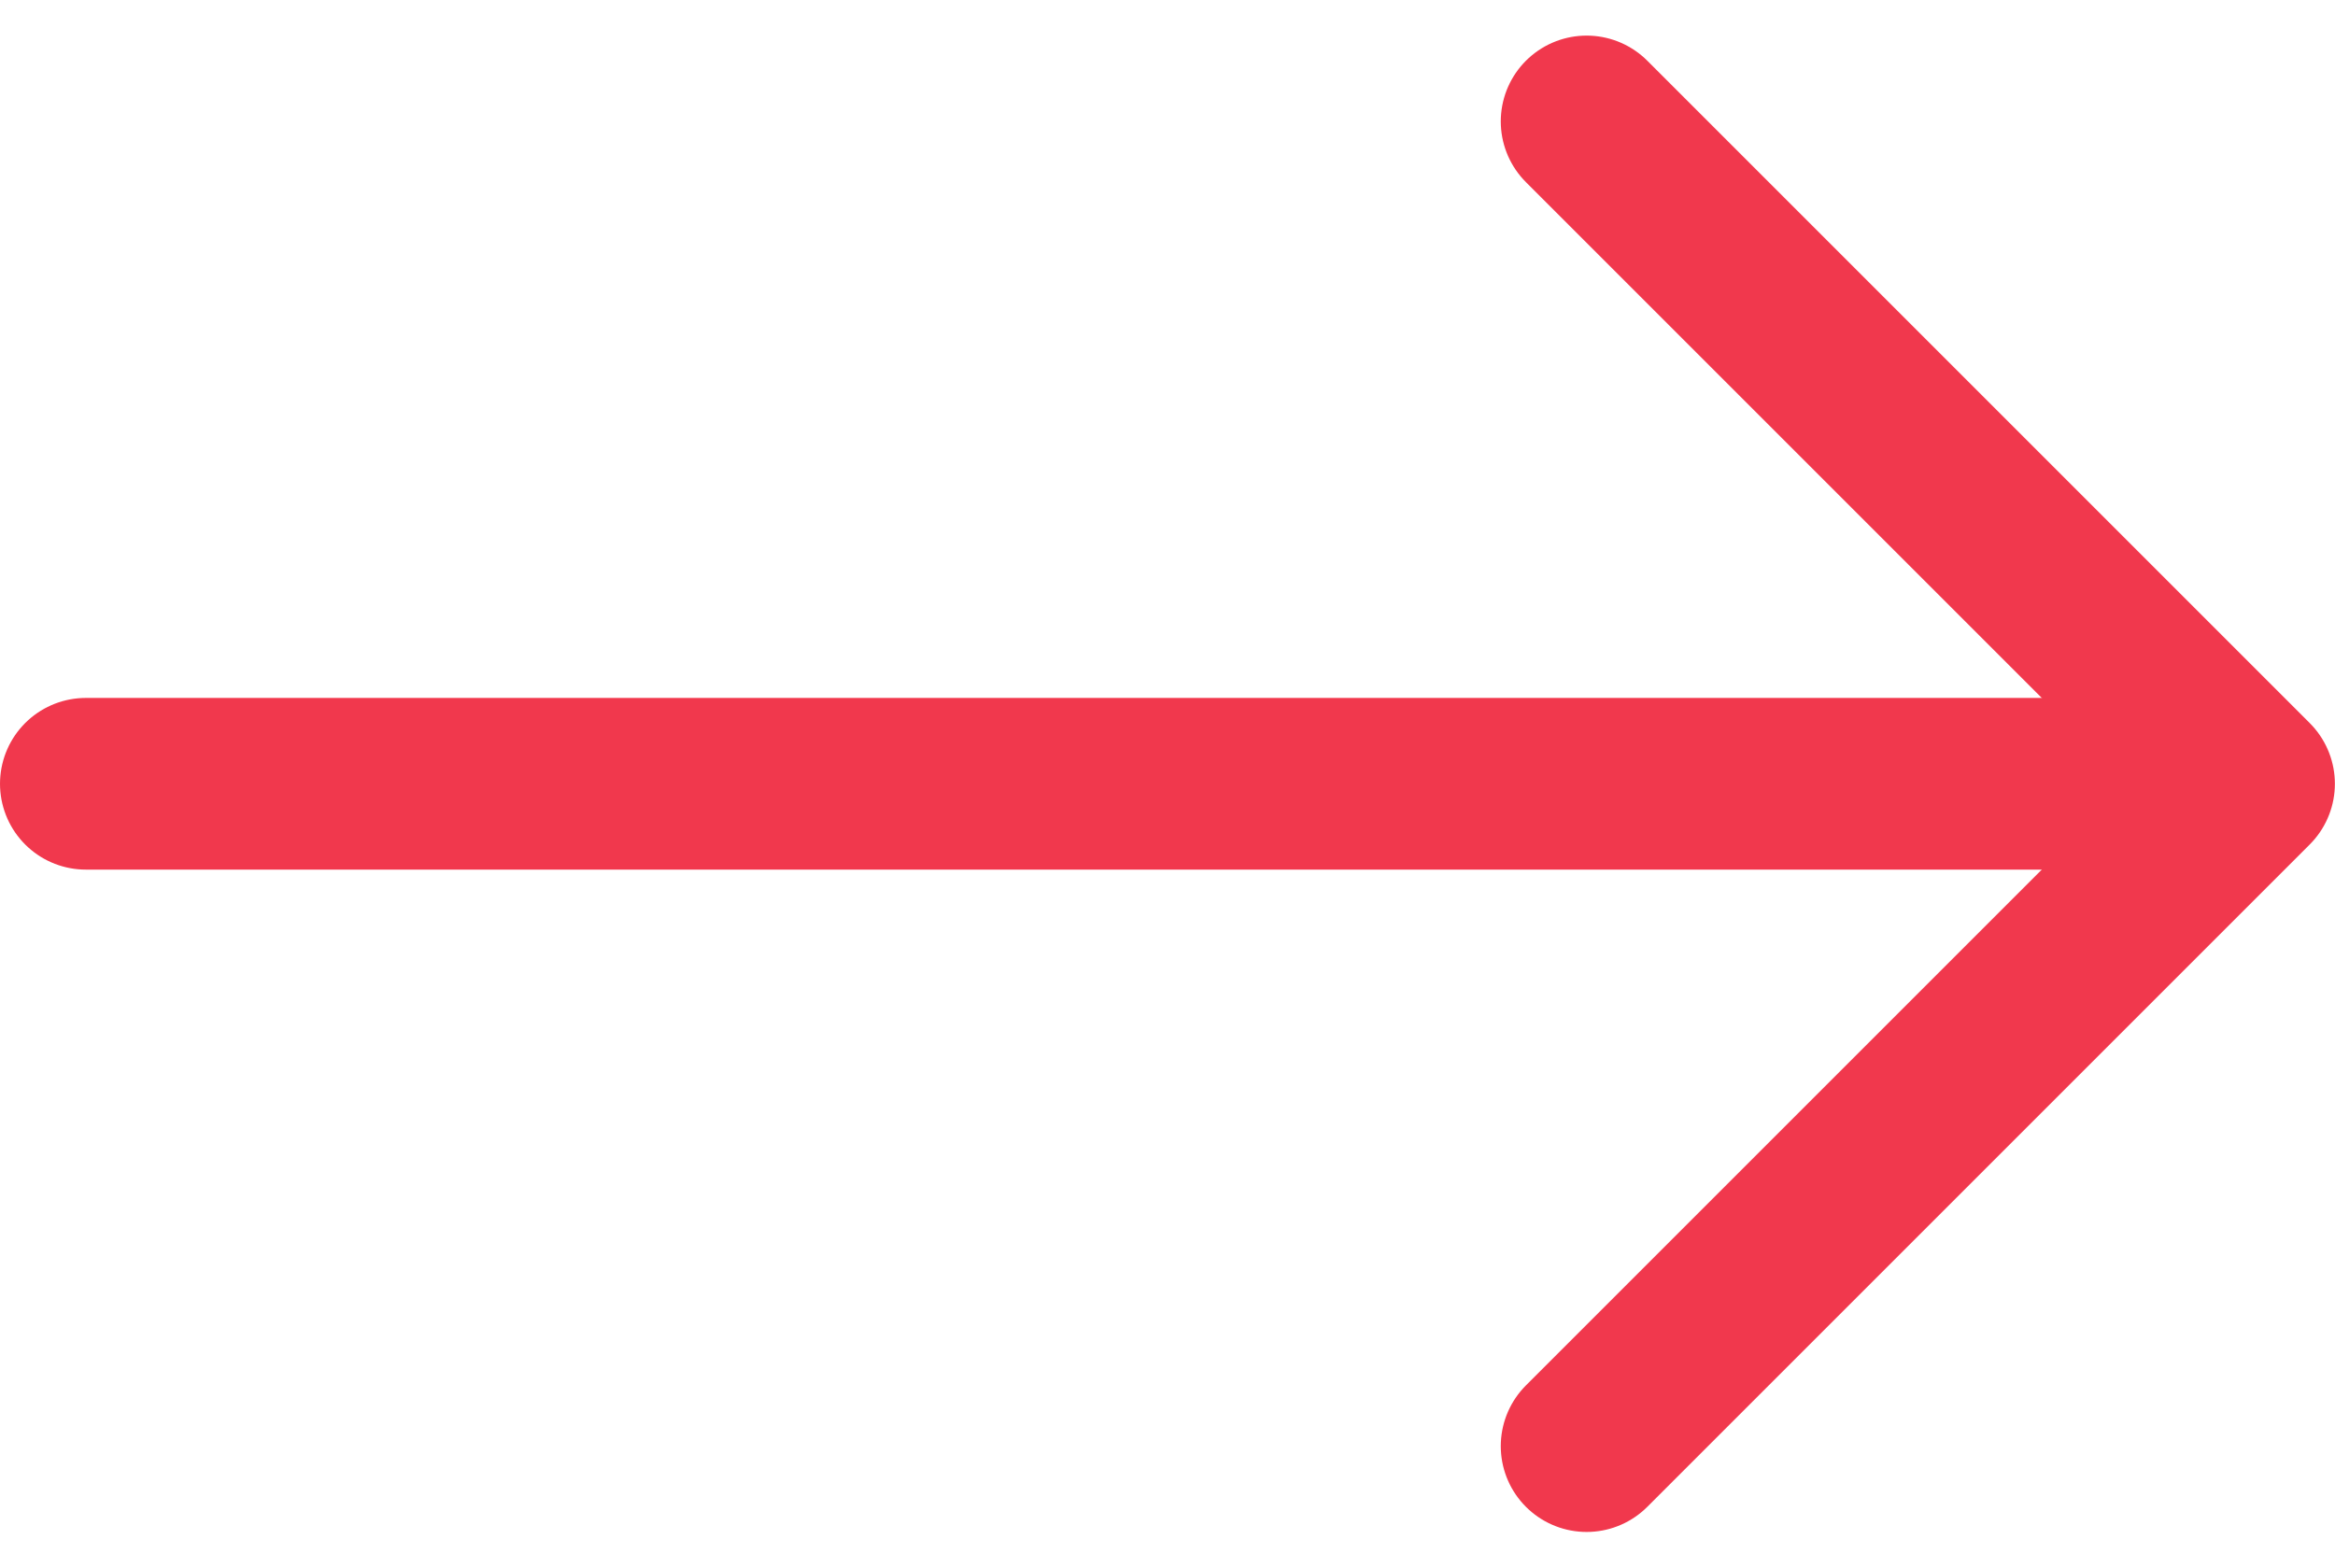 <svg xmlns="http://www.w3.org/2000/svg" width="20.399" height="13.696" viewBox="0 0 20.399 13.696"><defs><style>.a{fill:none;stroke:#f1384d;stroke-linecap:round;stroke-linejoin:round;stroke-width:1.5px;}</style></defs><g transform="translate(-51.157 -2.152)"><path class="a" d="M7.5,18h18" transform="translate(44.407 -9)"/><path class="a" d="M18,7.5l5.787,5.787L18,19.074" transform="translate(47.018 -4.287)"/></g></svg>